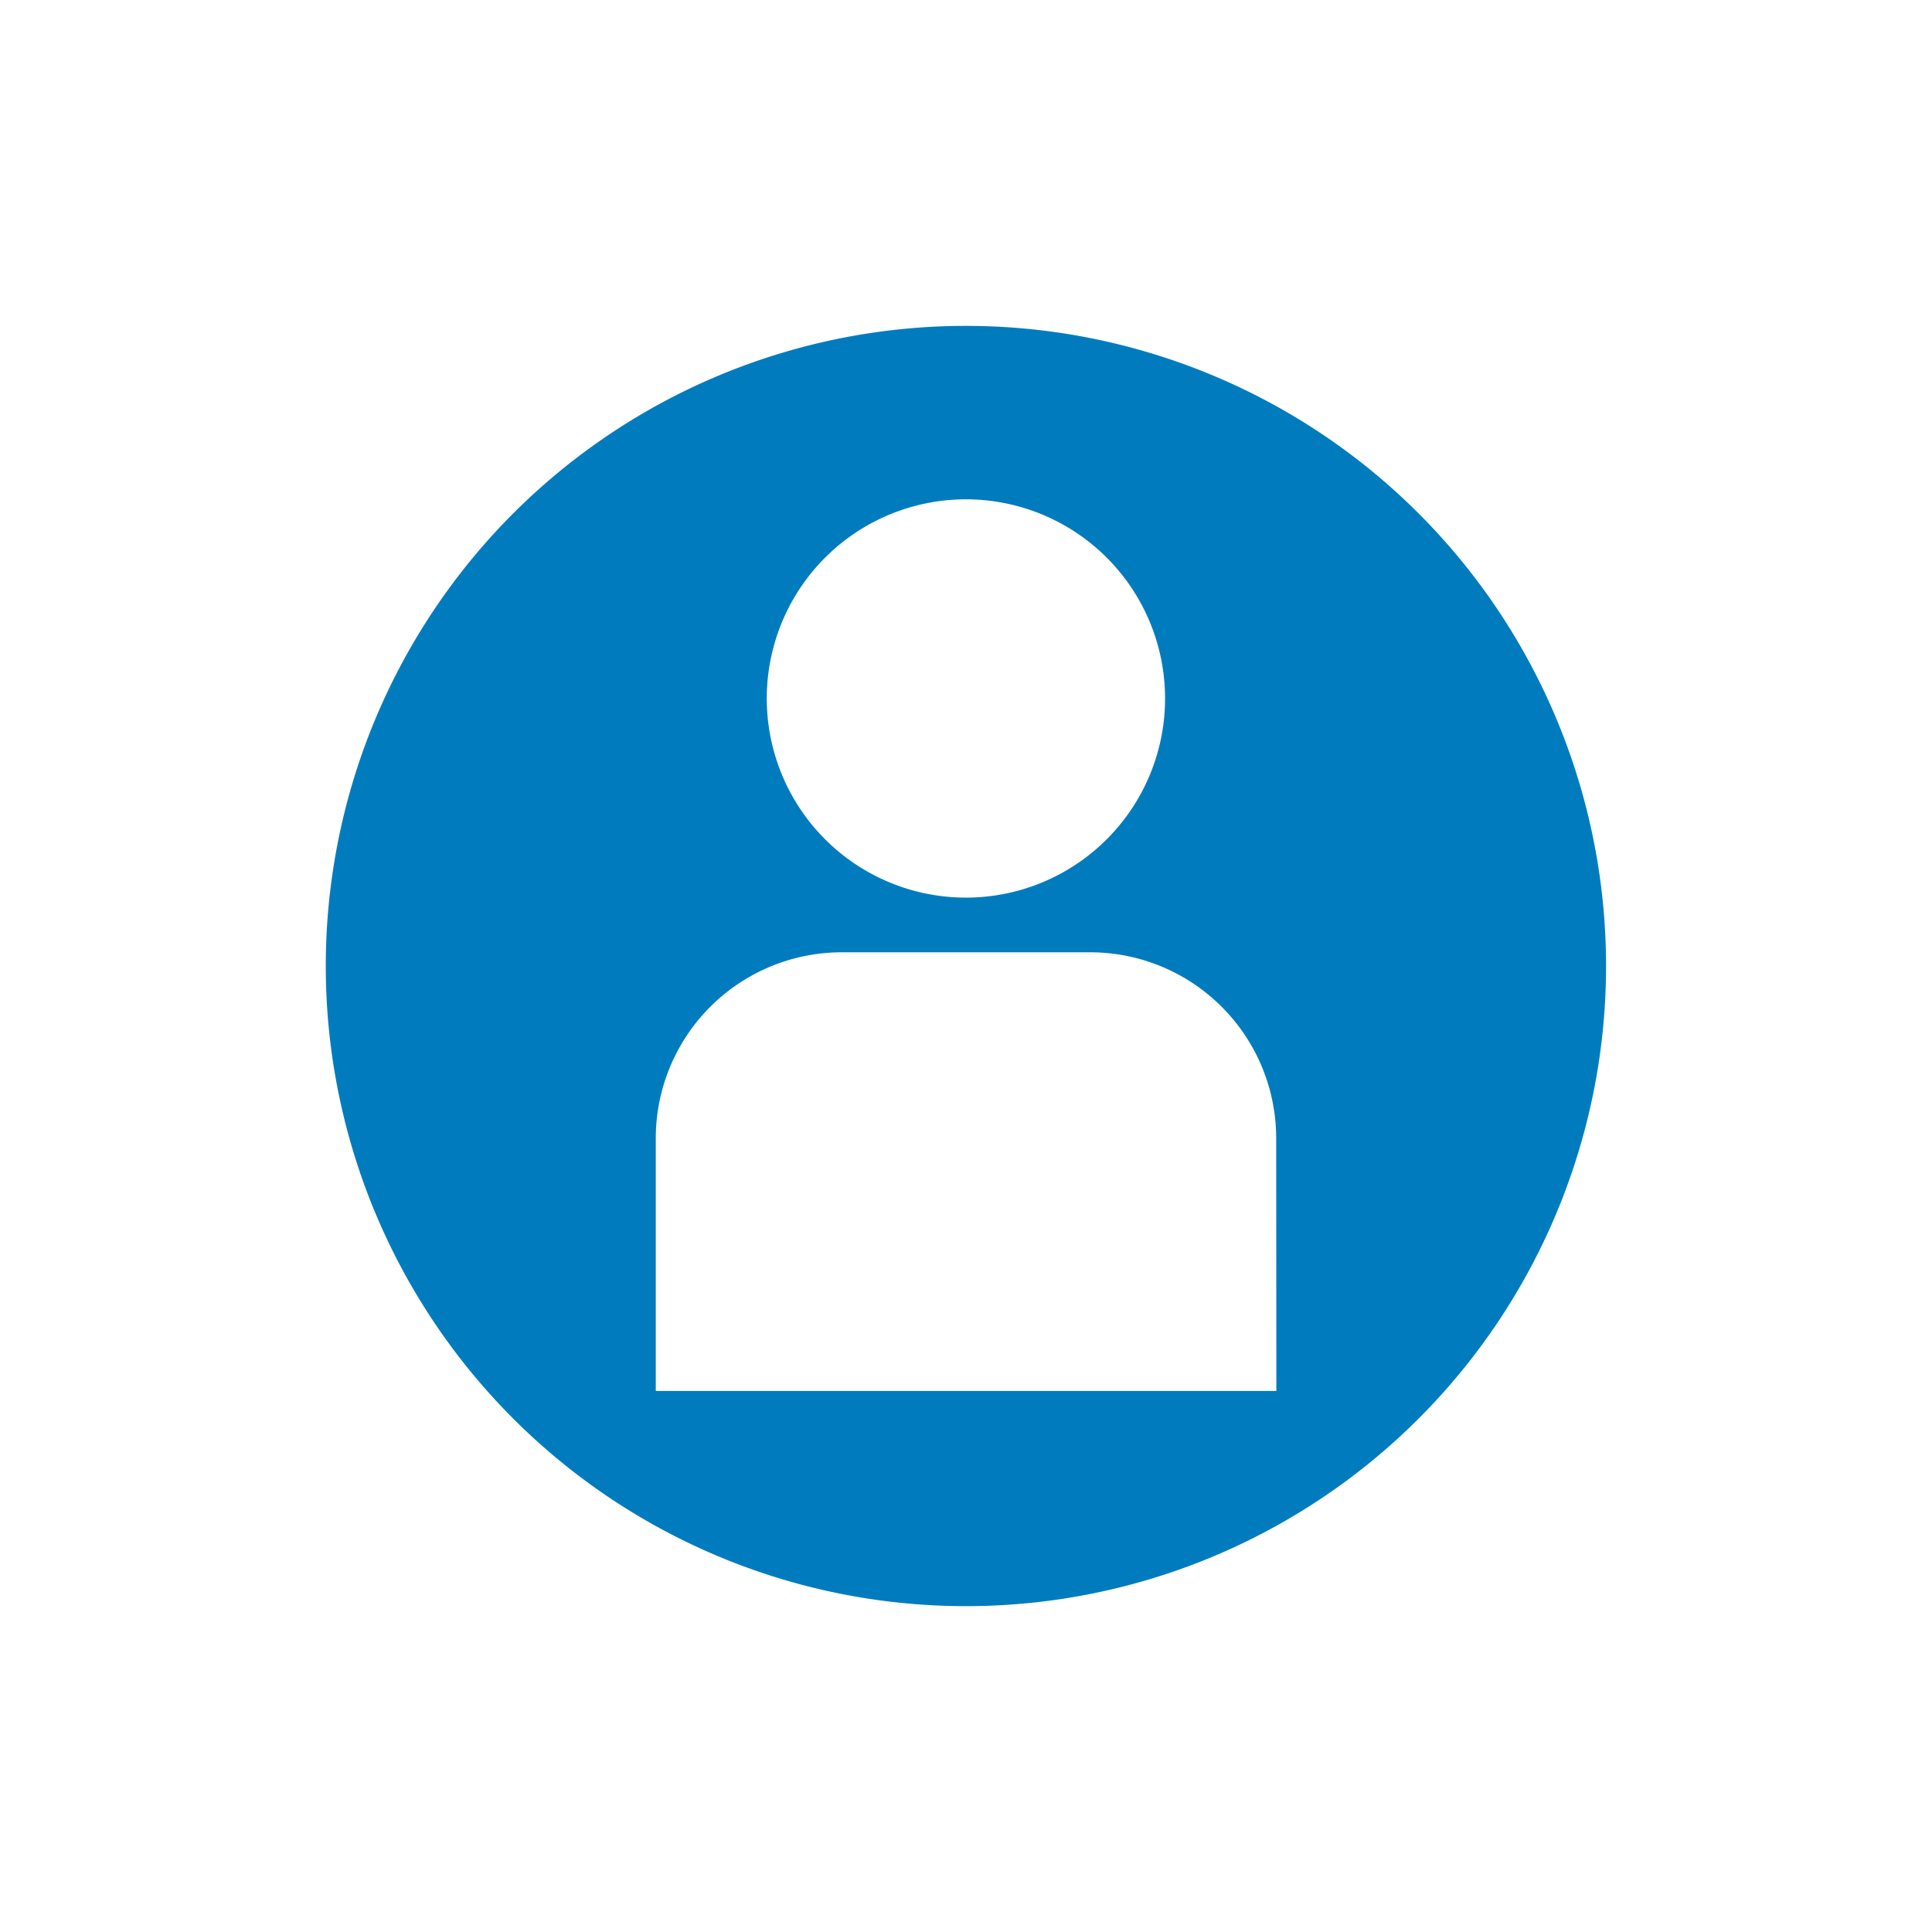 <svg xmlns="http://www.w3.org/2000/svg" xmlns:xlink="http://www.w3.org/1999/xlink" width="53.357" height="53.357" viewBox="0 0 53.357 53.357">
  <defs>
    <filter id="Path_37903" x="0" y="0" width="53.357" height="53.357" filterUnits="userSpaceOnUse">
      <feOffset dy="3" input="SourceAlpha"/>
      <feGaussianBlur stdDeviation="3" result="blur"/>
      <feFlood flood-opacity="0.161"/>
      <feComposite operator="in" in2="blur"/>
      <feComposite in="SourceGraphic"/>
    </filter>
  </defs>
  <g id="Group_50870" data-name="Group 50870" transform="translate(9 6)">
    <g transform="matrix(1, 0, 0, 1, -9, -6)" filter="url(#Path_37903)">
      <path id="Path_37903-2" data-name="Path 37903" d="M87.677,0a17.679,17.679,0,1,0,12.5,5.178A17.678,17.678,0,0,0,87.677,0Zm0,4.79A5.5,5.5,0,1,1,83.788,6.4a5.5,5.5,0,0,1,3.888-1.61ZM96.25,29.414H79.111V22.439A5.138,5.138,0,0,1,84.249,17.3H91.1a5.138,5.138,0,0,1,5.145,5.138Z" transform="translate(-61 6)" fill="#007cbe"/>
    </g>
  </g>
</svg>
